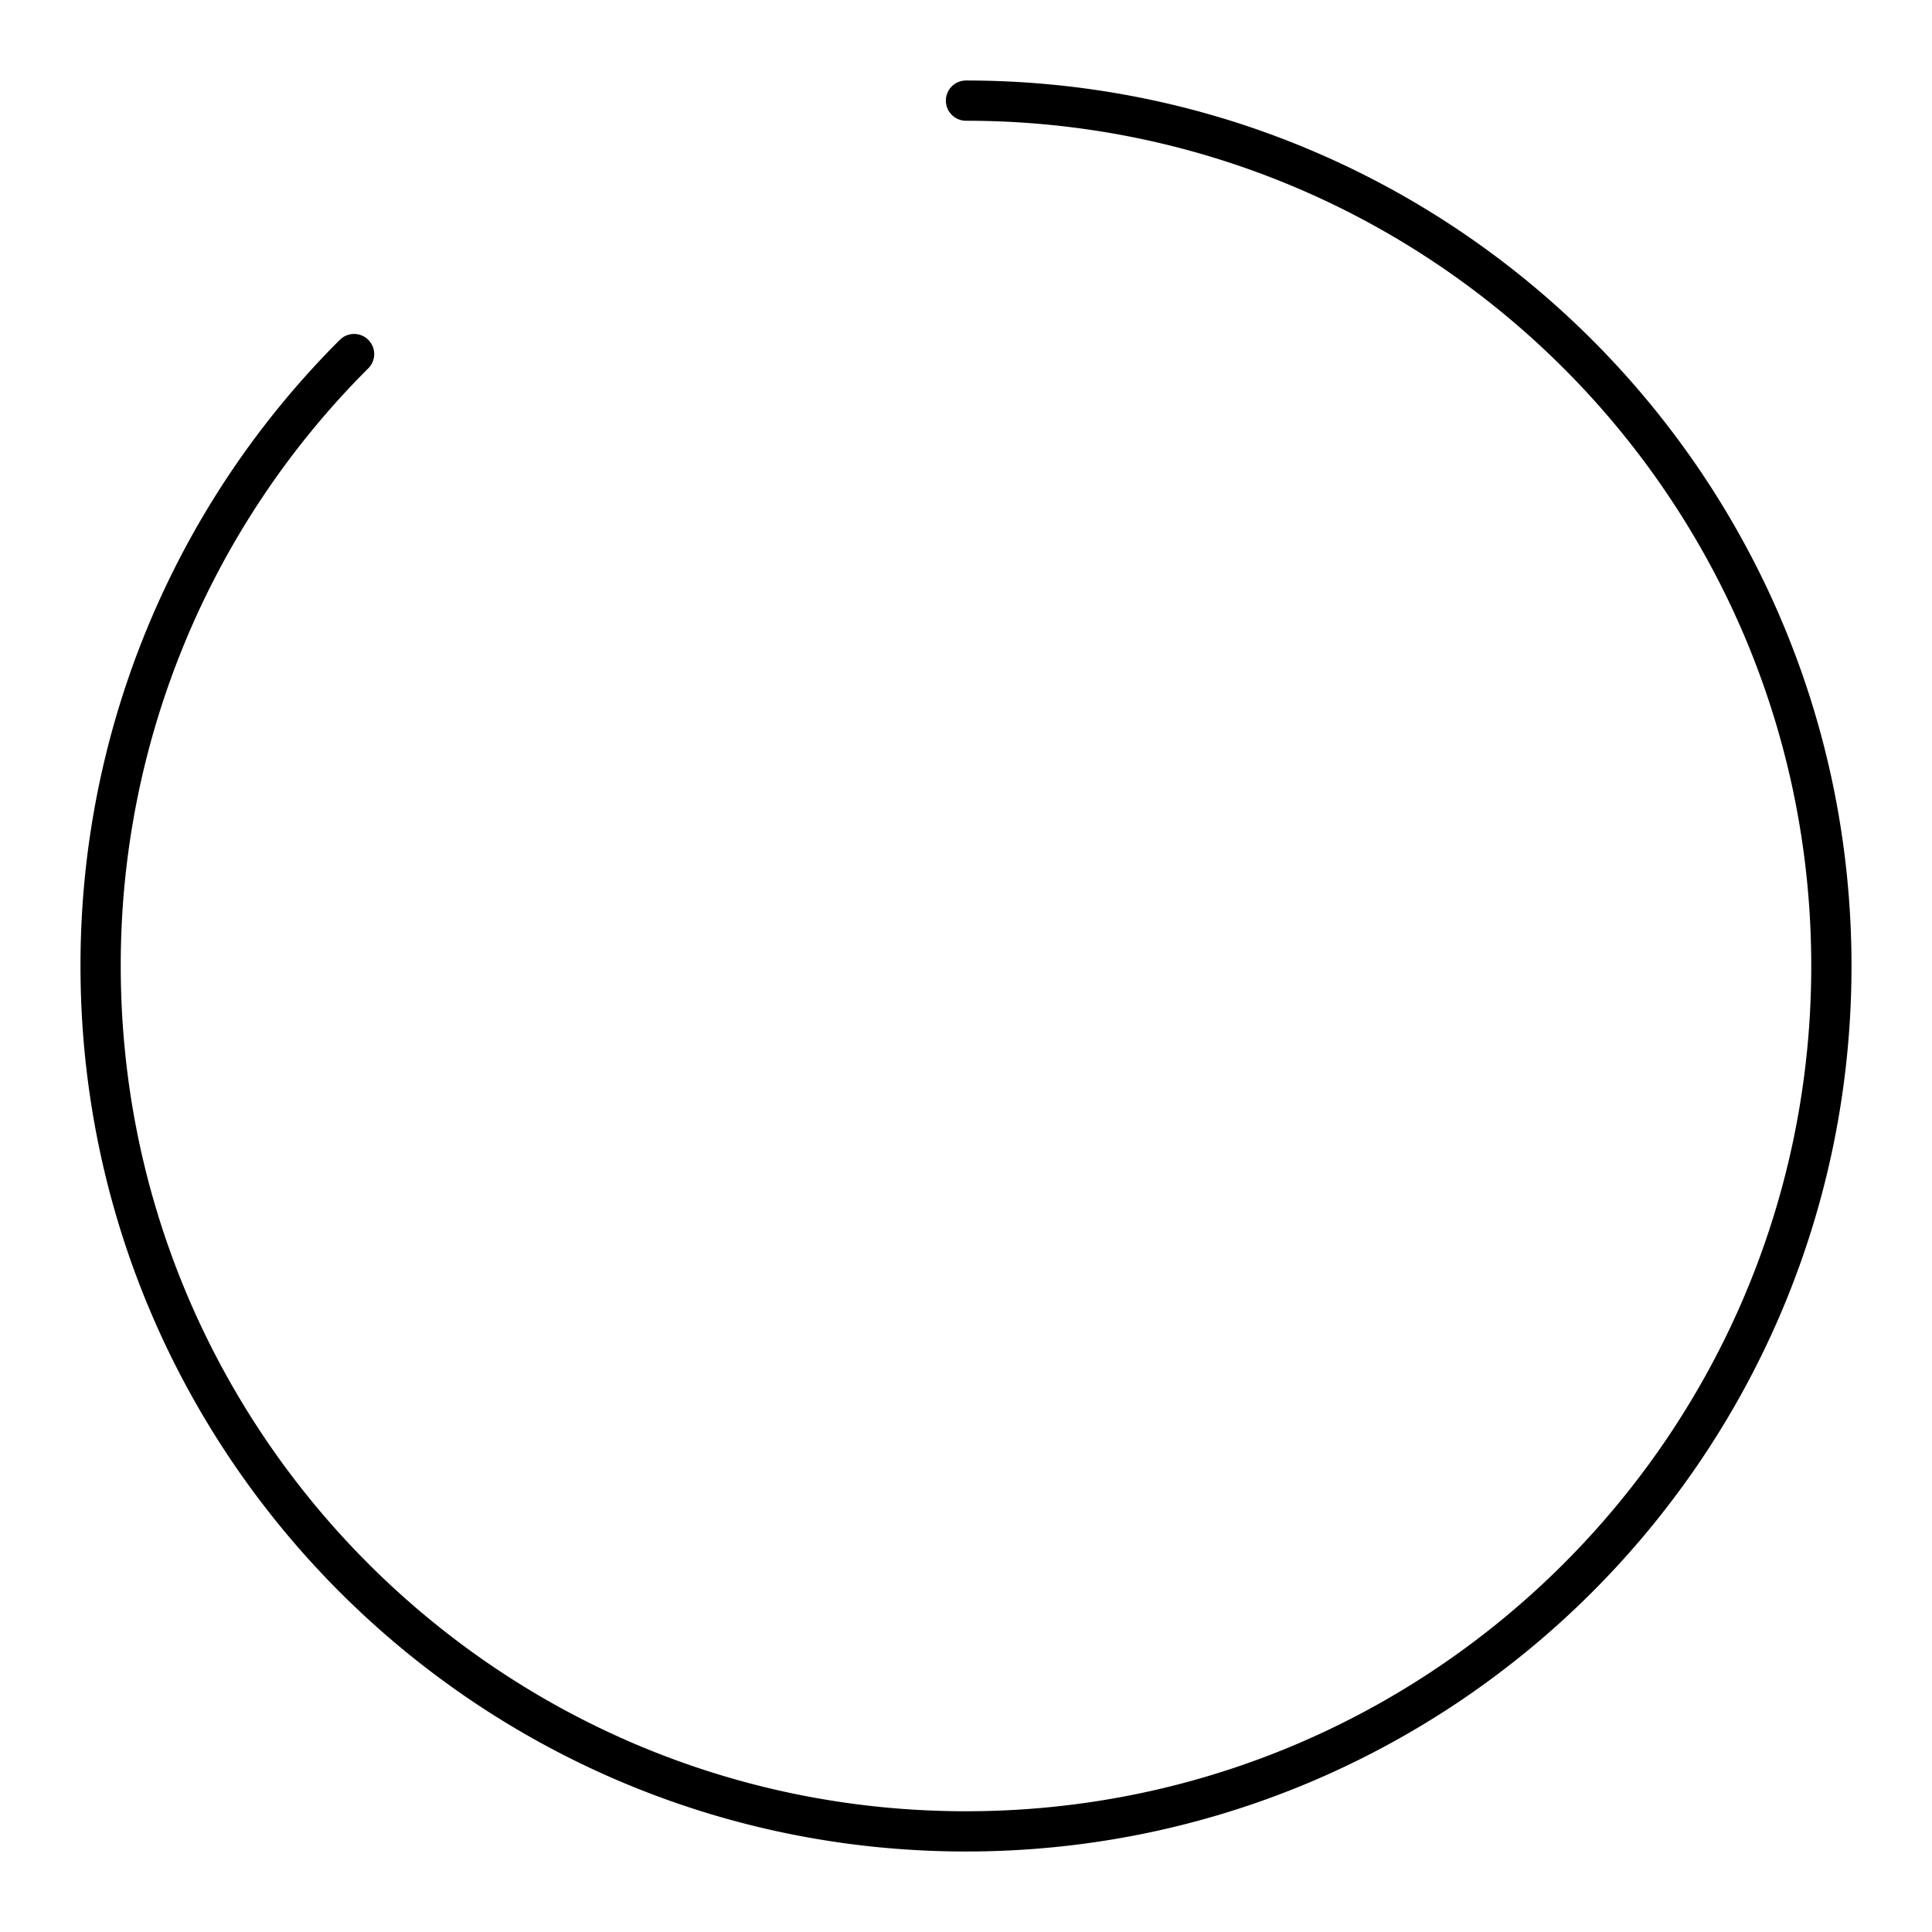 <?xml version="1.0" encoding="utf-8"?>
<!-- Generator: www.svgicons.com -->
<svg xmlns="http://www.w3.org/2000/svg" width="800" height="800" viewBox="0 0 48 48">
<path fill="none" stroke="currentColor" stroke-linecap="round" stroke-linejoin="round" d="M24 2.5c11.874 0 21.5 9.626 21.5 21.5h0c0 11.874-9.626 21.5-21.5 21.5h0C12.126 45.5 2.5 35.874 2.5 24h0A21.43 21.43 0 0 1 8.797 8.797"/>
</svg>